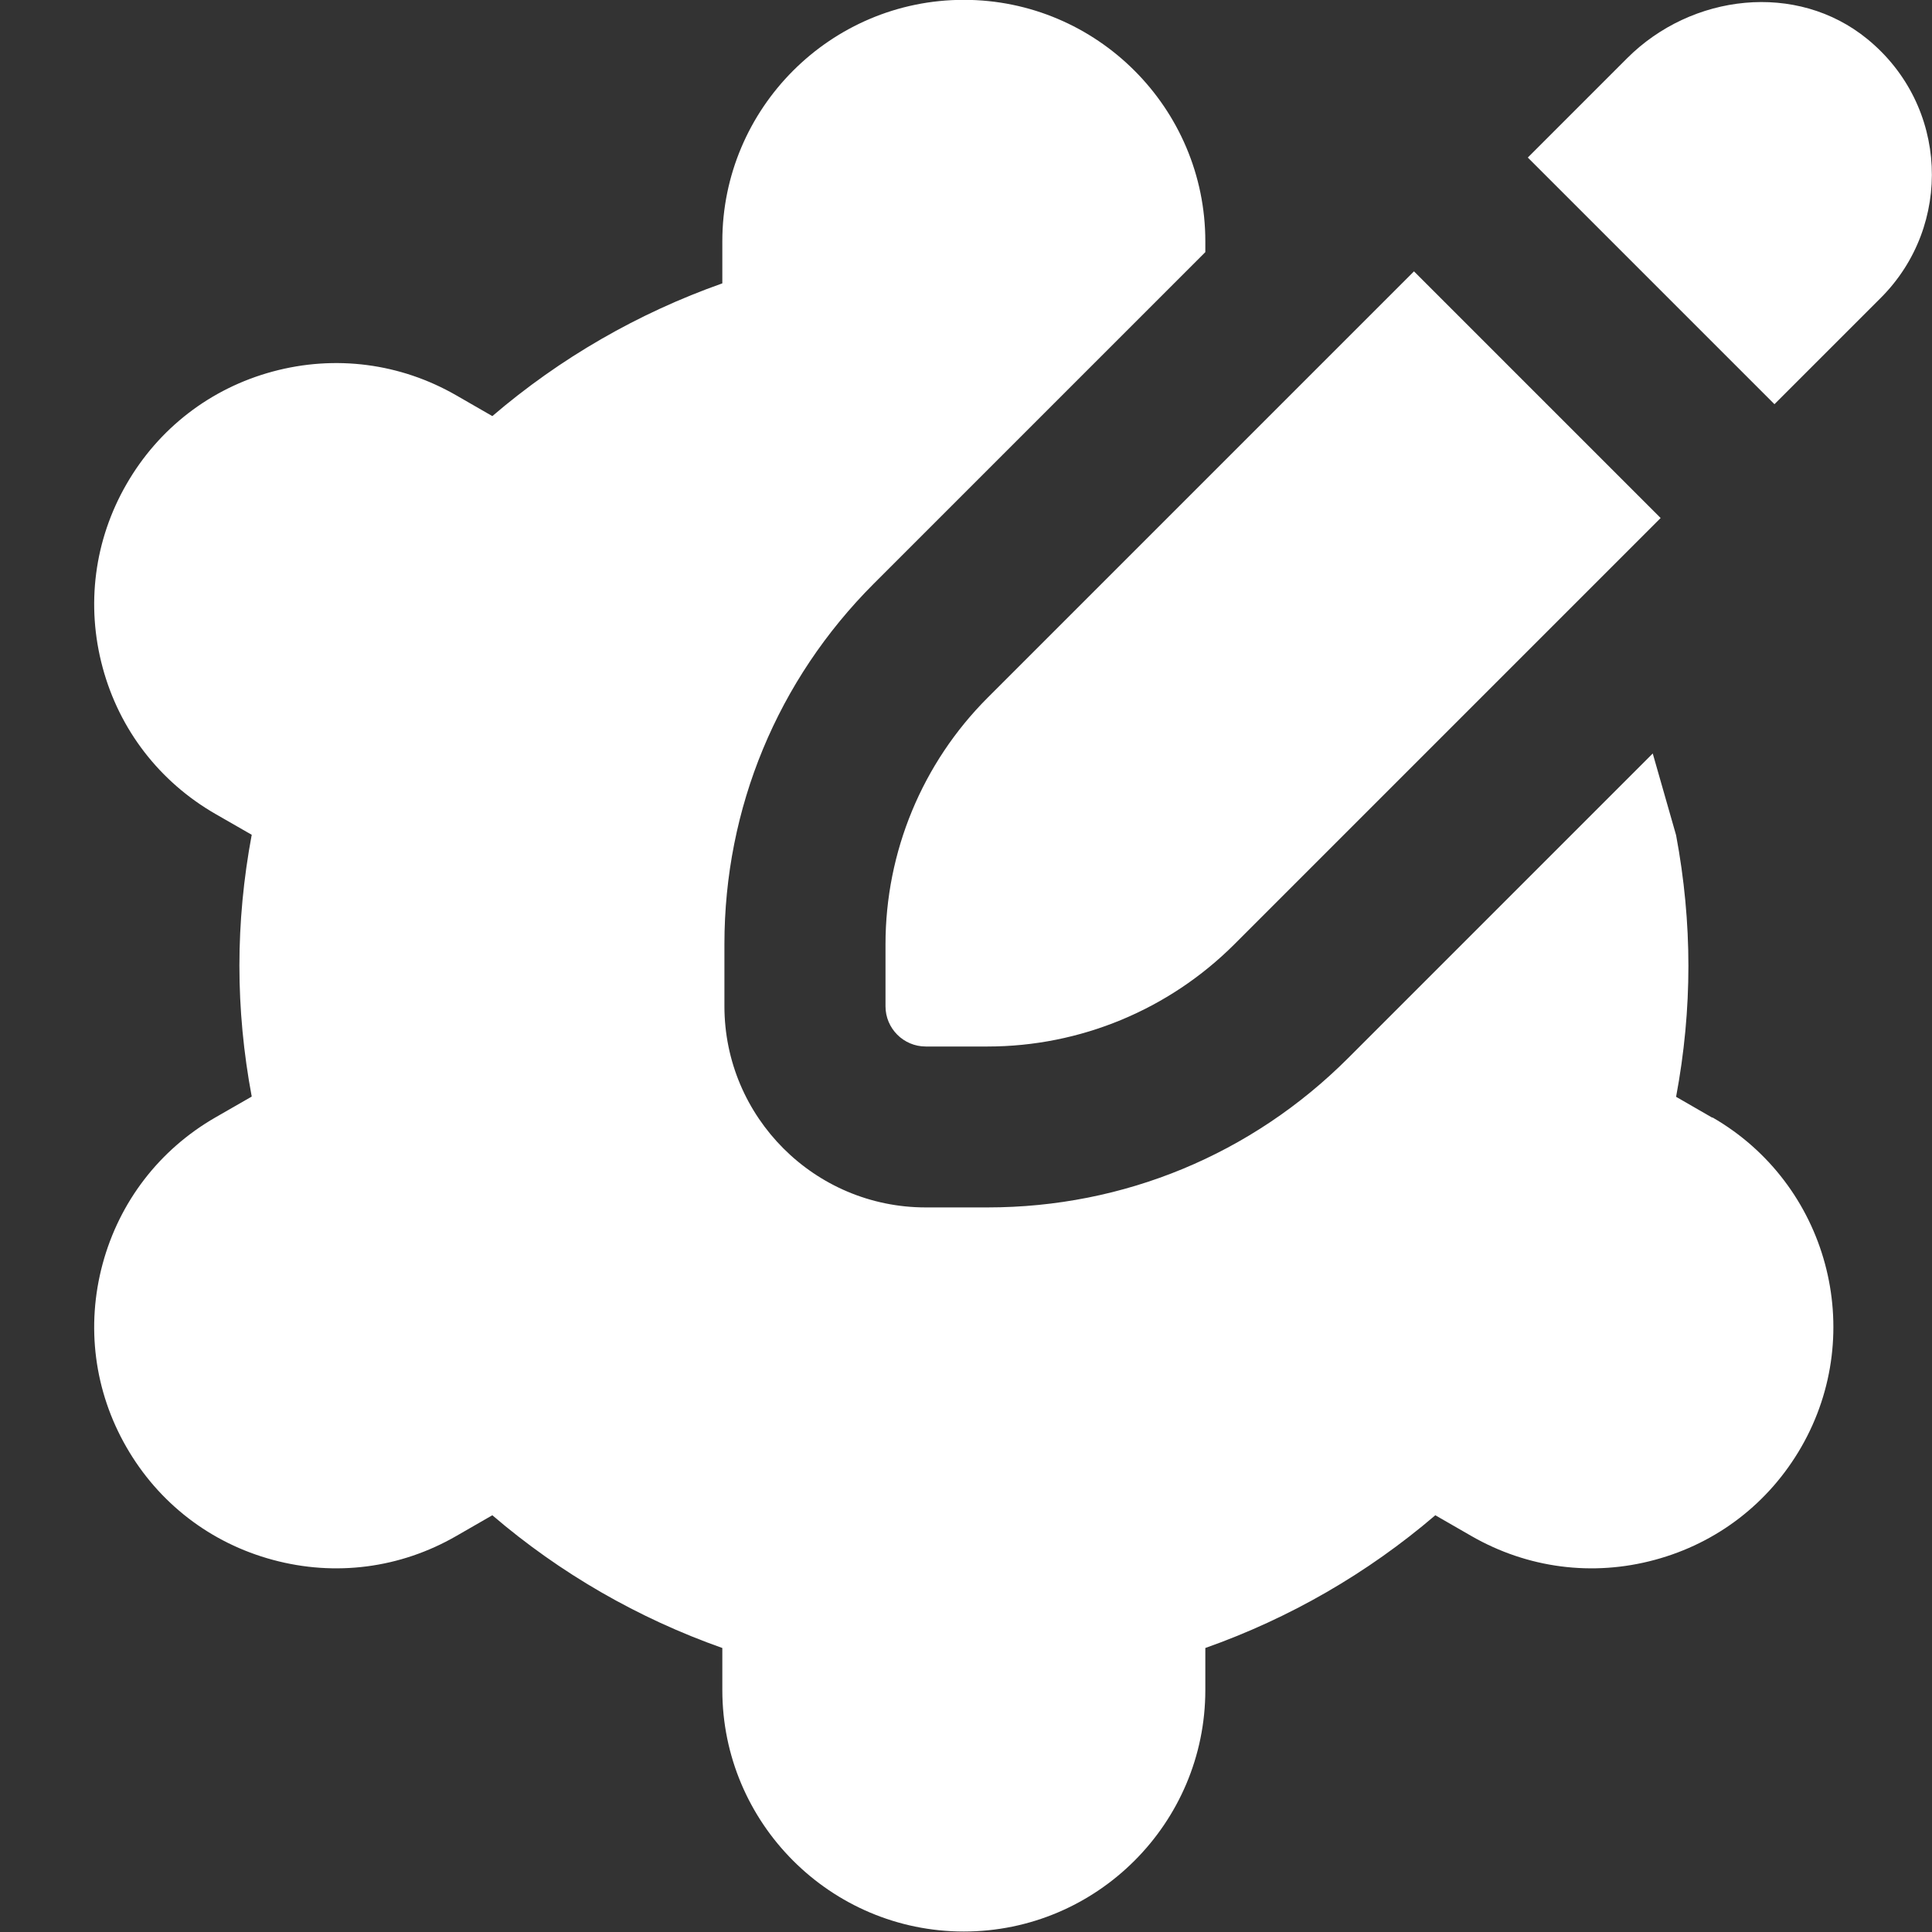 <svg width="24" height="24" viewBox="0 0 24 24" fill="none" xmlns="http://www.w3.org/2000/svg">
<rect x="0" y="0" width="24" height="24" fill="#333333" stroke="none"/>
<g clip-path="url(#clip0_1821_30043)">
<path d="M23.365 3.699L22.043 5.021L18.979 1.957L20.213 0.723C21.014 -0.078 22.321 -0.232 23.198 0.486C24.207 1.311 24.262 2.802 23.364 3.7L23.365 3.699ZM17.565 3.371L12.269 8.667C11.456 9.48 11 10.582 11 11.731V12.5C11 12.776 11.224 13 11.5 13H12.269C13.418 13 14.52 12.543 15.333 11.731L20.629 6.435L17.565 3.371ZM21.272 13.885L20.821 13.625C20.923 13.081 20.974 12.537 20.974 12C20.974 11.463 20.923 10.919 20.821 10.375L20.531 9.36L16.747 13.144C15.551 14.34 13.961 14.999 12.269 14.999H11.499C10.12 14.999 8.999 13.878 8.999 12.499V11.729C8.999 10.038 9.658 8.448 10.854 7.251L14.973 3.132V2.998C14.973 1.344 13.627 -0.002 11.973 -0.002C10.319 -0.002 8.973 1.344 8.973 2.998V3.52C7.926 3.89 6.957 4.449 6.116 5.169L5.666 4.91C4.973 4.512 4.165 4.406 3.389 4.615C2.616 4.823 1.97 5.321 1.571 6.015C1.171 6.709 1.066 7.518 1.275 8.292C1.483 9.065 1.981 9.711 2.676 10.111L3.127 10.37C3.025 10.914 2.974 11.458 2.974 11.996C2.974 12.534 3.025 13.078 3.127 13.622L2.676 13.881C1.981 14.281 1.484 14.927 1.275 15.7C1.066 16.474 1.171 17.283 1.57 17.976C1.969 18.671 2.615 19.169 3.389 19.377C4.165 19.587 4.973 19.481 5.666 19.082L6.116 18.823C6.957 19.544 7.926 20.102 8.973 20.472V20.994C8.973 22.648 10.319 23.994 11.973 23.994C13.627 23.994 14.973 22.648 14.973 20.994V20.472C16.02 20.102 16.989 19.543 17.83 18.823L18.28 19.082C18.975 19.481 19.783 19.587 20.557 19.377C21.33 19.169 21.976 18.671 22.376 17.976C23.201 16.542 22.705 14.705 21.271 13.88L21.272 13.885Z" fill="white"/>
</g>
<defs>
<clipPath id="clip0_1821_30043">
<rect width="24" height="24" fill="white"/>
</clipPath>
</defs>
</svg>
